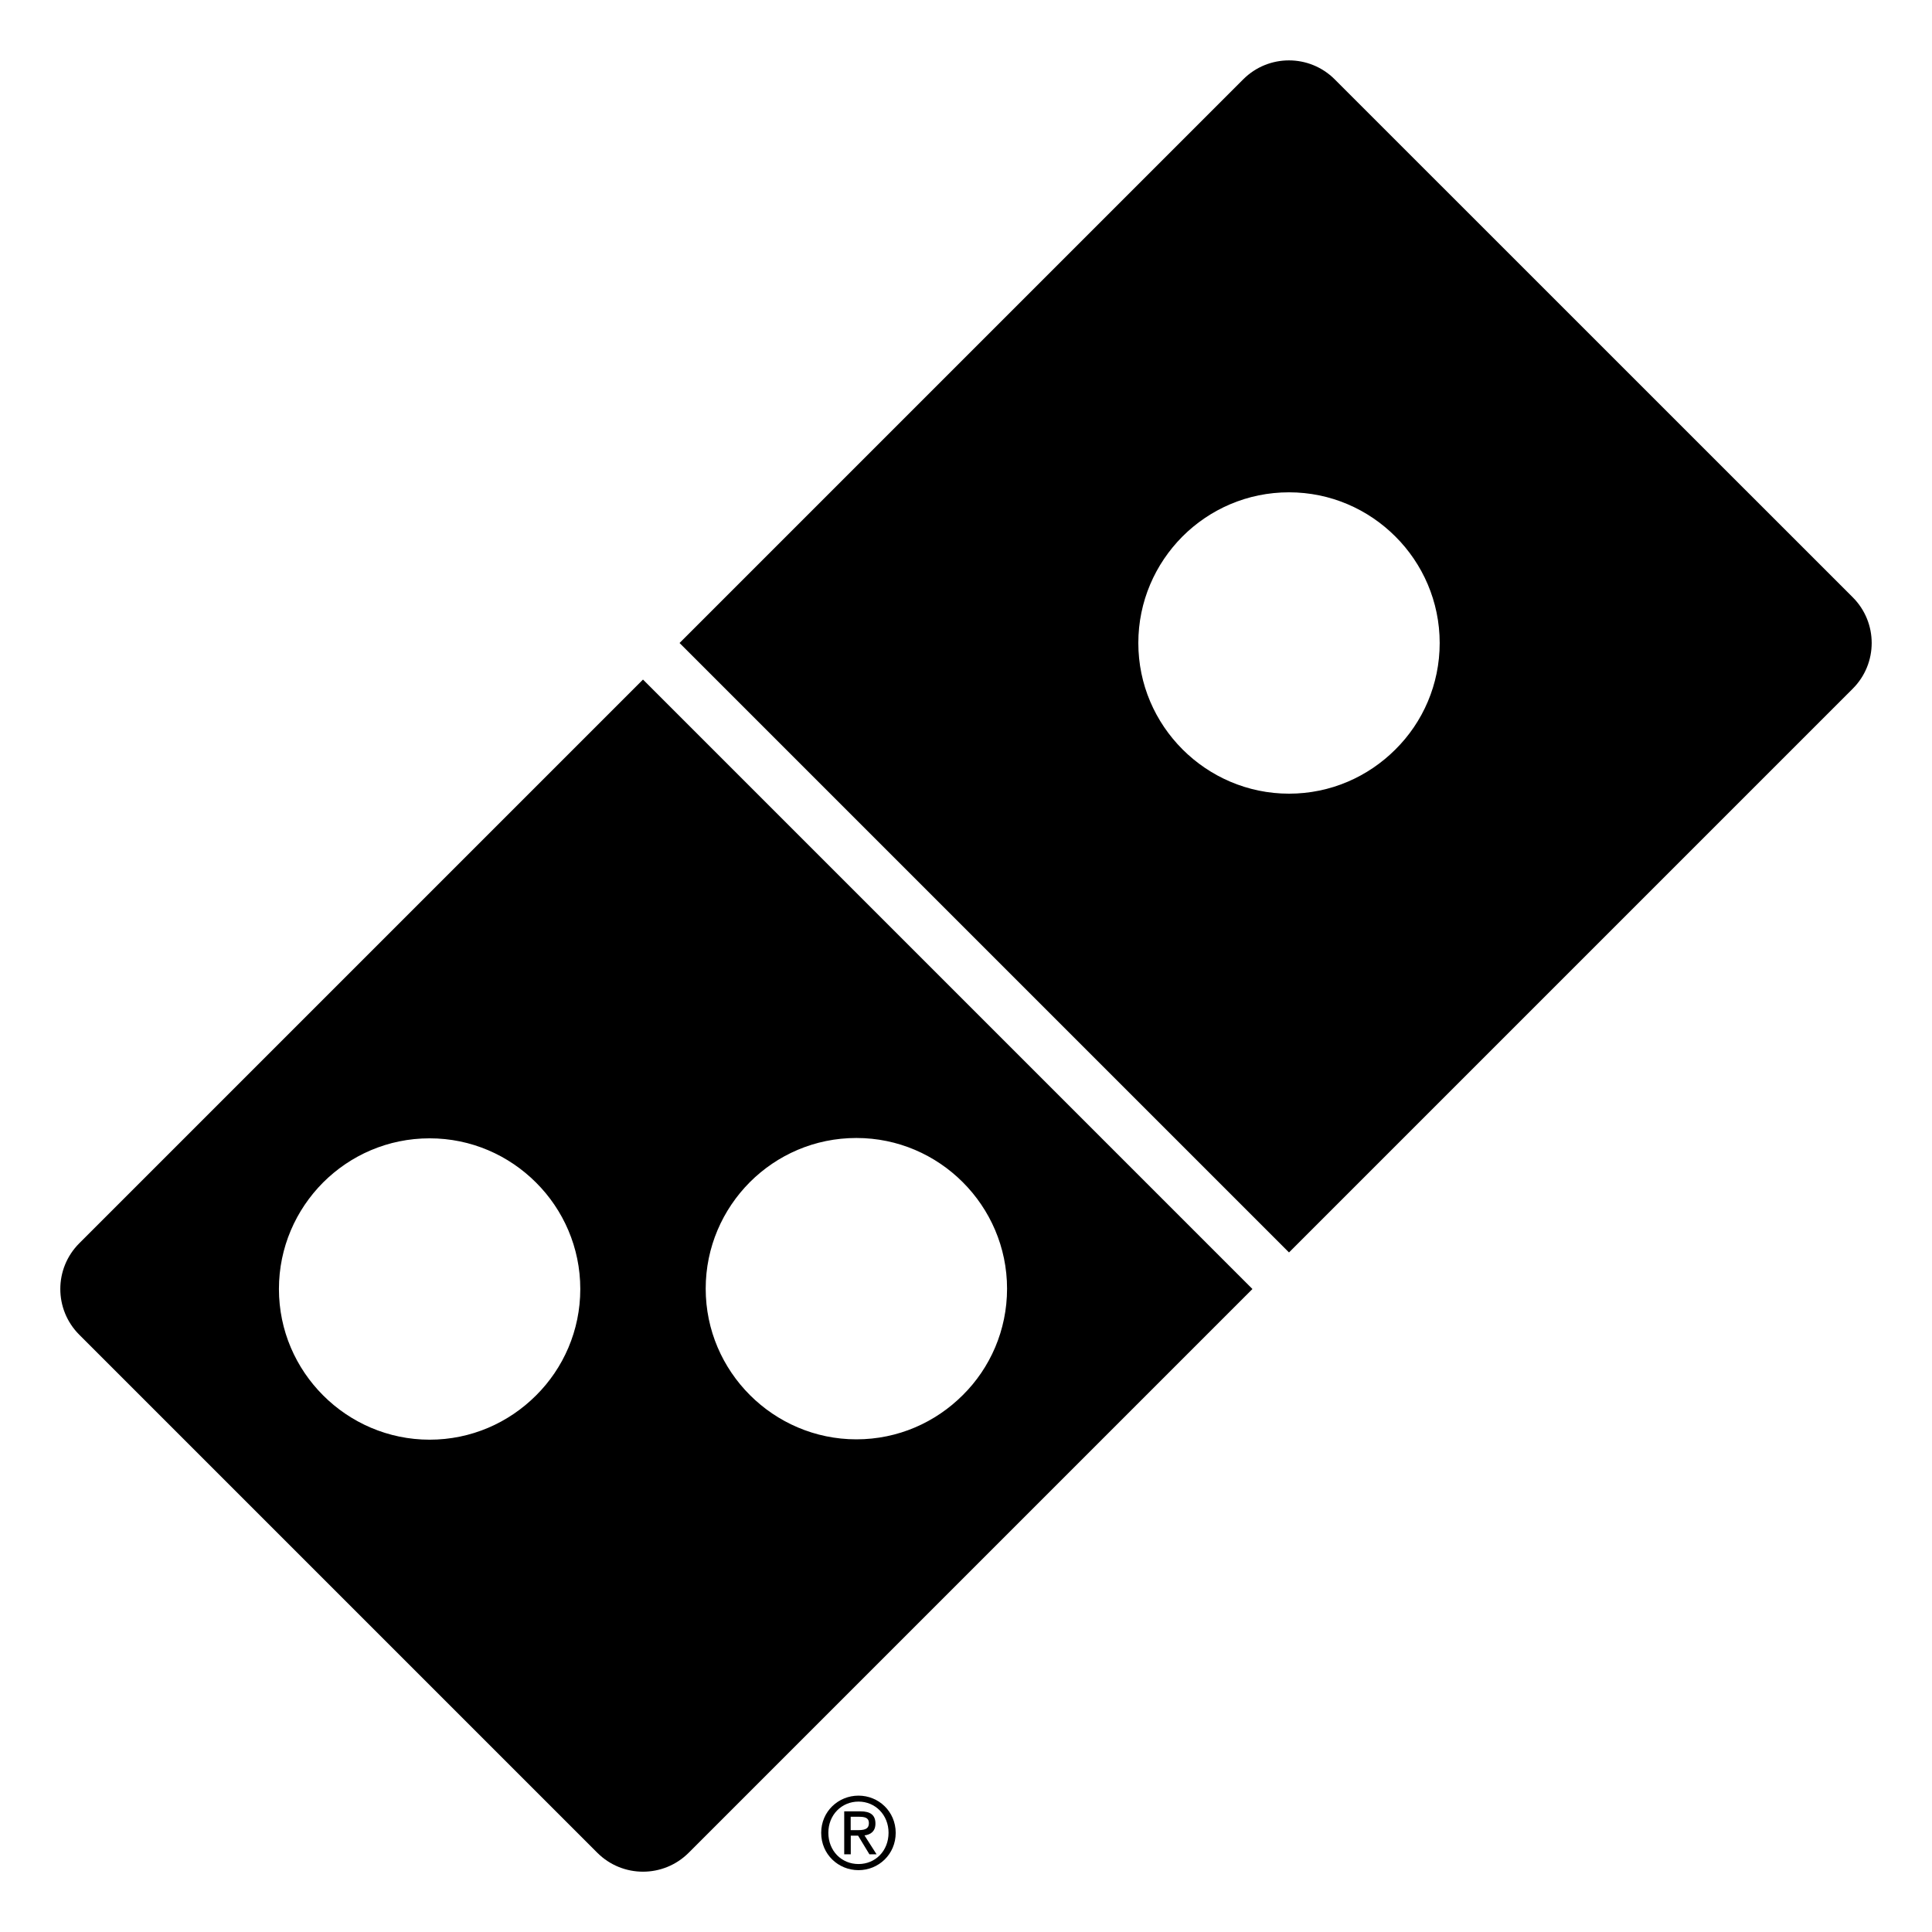 <?xml version="1.0" encoding="utf-8"?>
<!-- Generator: Adobe Illustrator 30.0.0, SVG Export Plug-In . SVG Version: 9.03 Build 0)  -->
<svg version="1.0" id="Warstwa_1" xmlns="http://www.w3.org/2000/svg" xmlns:xlink="http://www.w3.org/1999/xlink" x="0px" y="0px"
	 viewBox="0 0 224 224" style="enable-background:new 0 0 224 224;" xml:space="preserve">
<g>
	<path d="M144.15,9.19L78.79,74.55l70.66,70.66l65.36-65.36c2.93-2.93,2.93-7.67,0-10.6L154.75,9.2
		C151.82,6.27,147.08,6.27,144.15,9.19z M166.92,74.55c0,4.82-1.96,9.2-5.13,12.34c-3.17,3.17-7.52,5.13-12.34,5.13
		c-4.82,0-9.19-1.98-12.34-5.13c-3.17-3.17-5.13-7.52-5.13-12.34c0-4.82,1.96-9.17,5.11-12.34c3.17-3.17,7.52-5.13,12.36-5.13
		c4.82,0,9.17,1.96,12.34,5.13C164.94,65.35,166.92,69.73,166.92,74.55z"/>
	<path d="M9.19,144.15c-2.93,2.93-2.93,7.67,0,10.6l60.06,60.06c2.93,2.93,7.67,2.93,10.6,0l65.36-65.36L74.55,78.79L9.19,144.15z
		 M67.28,149.45c0,4.82-1.96,9.19-5.13,12.34c-3.17,3.17-7.52,5.13-12.34,5.13c-4.82,0-9.19-1.98-12.34-5.13
		c-3.17-3.17-5.13-7.52-5.13-12.34c0-4.82,1.96-9.17,5.11-12.34c3.17-3.17,7.52-5.13,12.36-5.13c4.82,0,9.17,1.96,12.34,5.13
		C65.3,140.25,67.28,144.62,67.28,149.45z M116.76,149.41c0,4.82-1.96,9.2-5.13,12.34c-3.17,3.17-7.52,5.13-12.34,5.13
		c-4.82,0-9.19-1.98-12.34-5.13c-3.17-3.17-5.13-7.52-5.13-12.34c0-4.82,1.96-9.17,5.11-12.34c3.17-3.17,7.52-5.13,12.36-5.13
		c4.82,0,9.17,1.96,12.34,5.13C114.78,140.22,116.76,144.59,116.76,149.41z"/>
	<path d="M99.54,208.19c-2.34,0-4.33,1.83-4.33,4.31c0,2.5,1.99,4.33,4.33,4.33c2.32,0,4.31-1.83,4.31-4.33
		C103.84,210.01,101.86,208.19,99.54,208.19z M99.54,216.12c-1.97,0-3.5-1.52-3.5-3.63c0-2.06,1.53-3.61,3.5-3.61
		c1.95,0,3.48,1.55,3.48,3.61C103.02,214.6,101.49,216.12,99.54,216.12z M101.5,211.43c0-0.98-0.57-1.42-1.74-1.42h-1.88v4.98h0.76
		v-2.16h0.85l1.31,2.16h0.83l-1.4-2.19C100.95,212.71,101.5,212.33,101.5,211.43z M98.63,212.2v-1.56h1.02
		c0.86,0,1.09,0.27,1.09,0.74c0,0.55-0.3,0.81-1.22,0.81H98.63z"/>
</g>
</svg>

